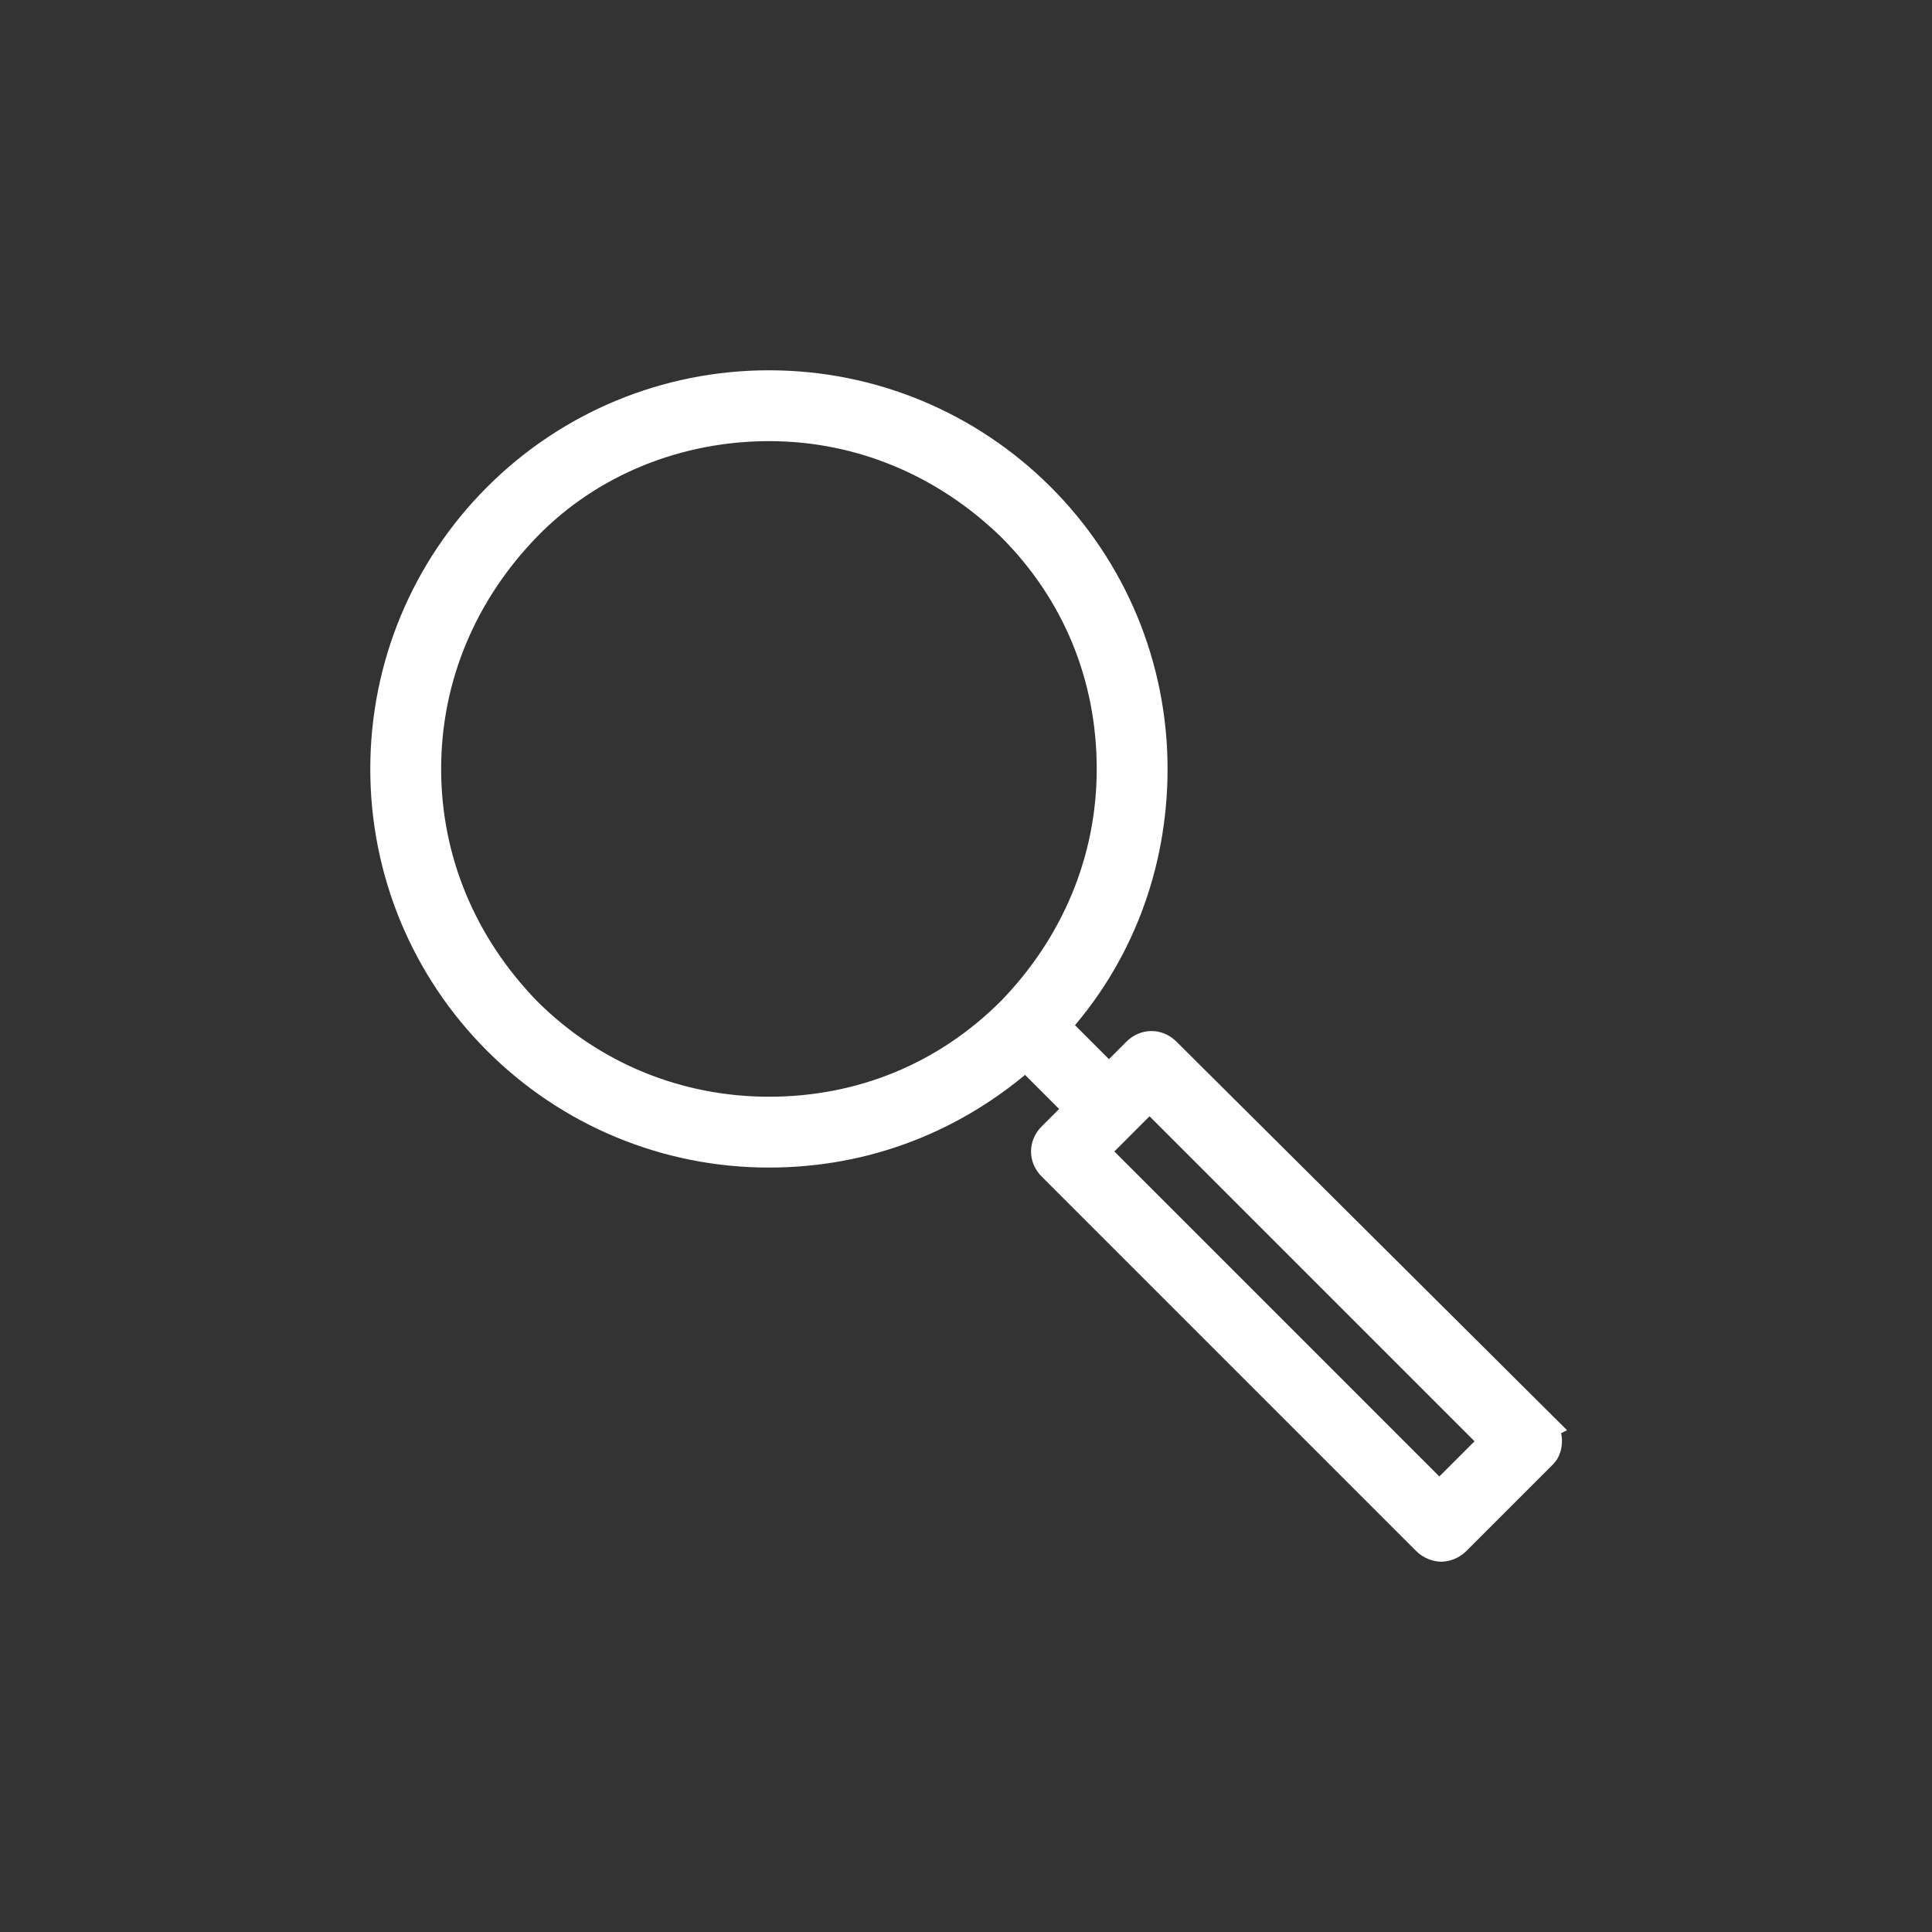 <?xml version="1.0" encoding="UTF-8"?>
<svg width="1200pt" height="1200pt" version="1.1" stroke="white" stroke-width="20" fill="white" viewBox="0 0 1200 1200" xmlns="http://www.w3.org/2000/svg">
 <rect x="0" y="0" width="1200" height="1200" fill="#333333" stroke="none"/>
 <path d="m956.4 885.6-232.8-231.6c-4.801-4.801-12-4.801-16.801 0l-18 18-34.801-34.801c39.602-43.199 61.199-99.602 61.199-159.6 0-63.602-25.199-123.6-69.602-168-44.398-44.398-104.4-69.602-168-69.602-63.602 0-123.6 25.199-168 69.602-44.398 44.398-69.602 104.4-69.602 168 0 63.602 25.199 123.6 69.602 168 44.398 44.398 104.4 69.602 168 69.602 60 0 115.2-21.602 159.6-61.199l34.801 34.801-18 18c-4.801 4.801-4.801 12 0 16.801l232.8 232.8c2.398 2.398 6 3.602 8.398 3.602 2.398 0 6-1.199 8.398-3.602l54-54c3.602-3.602 3.602-12.004-1.199-16.801zm-630-256.8c-39.598-40.801-62.398-93.602-62.398-151.2 0-57.602 22.801-110.4 62.398-151.2 39.602-40.801 94.801-62.402 151.2-62.402 57.602 0 110.4 22.801 151.2 62.398 40.801 40.801 62.398 93.602 62.398 151.2 0 57.602-22.801 110.4-62.398 151.2-40.801 40.801-93.602 62.398-151.2 62.398-56.402 0.004-110.4-21.594-151.2-62.395zm567.6 302.4-216-216 36-36 216 216z"/>
</svg>

